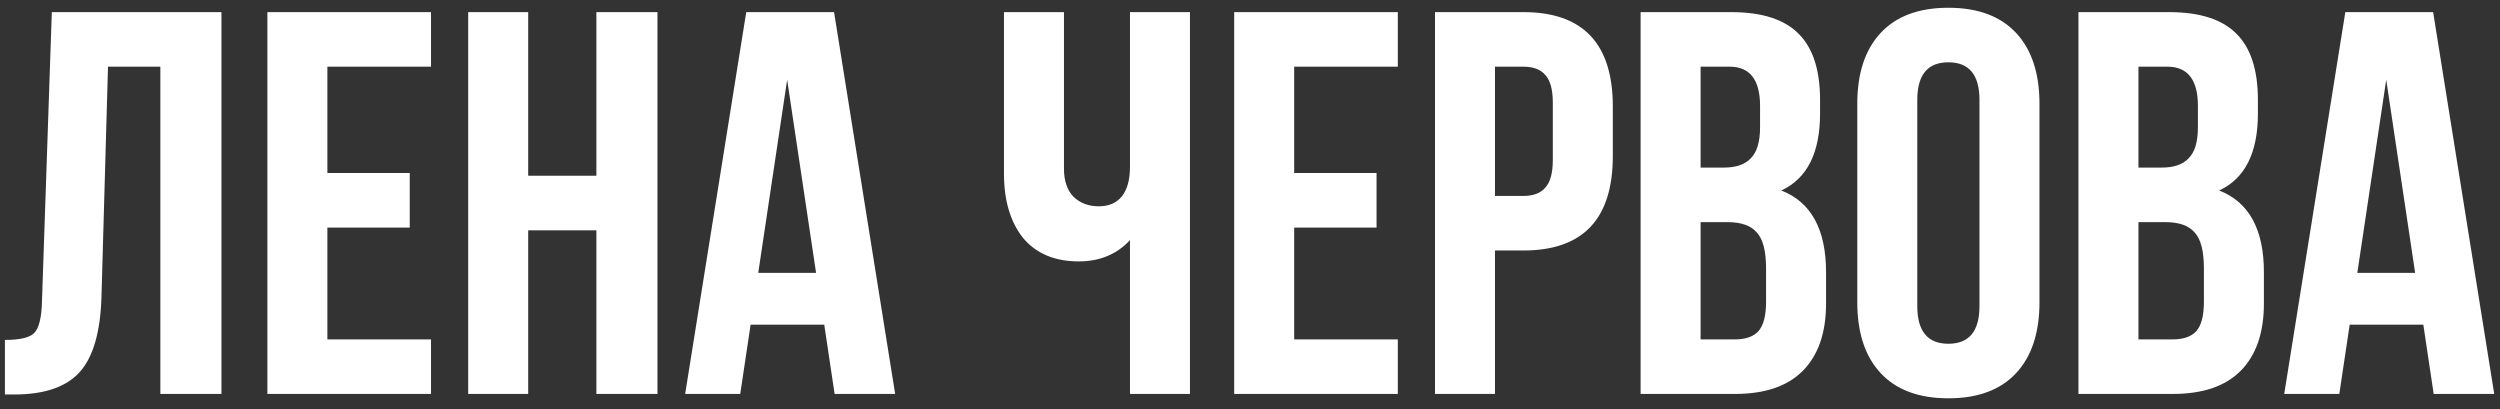 <?xml version="1.0" encoding="UTF-8"?> <svg xmlns="http://www.w3.org/2000/svg" width="165" height="27" viewBox="0 0 165 27" fill="none"><rect x="0" y="0" width="165" height="27" fill="#333333" stroke="none"/> <path d="M0.324 26.036V22.436C1.284 22.436 1.92 22.292 2.232 22.004C2.568 21.692 2.748 20.972 2.772 19.844L3.42 0.8H14.616V26H10.584V4.4H7.128L6.696 19.628C6.624 21.932 6.144 23.576 5.256 24.56C4.368 25.544 2.928 26.036 0.936 26.036H0.324ZM21.607 4.4V11.42H27.043V15.02H21.607V22.4H28.447V26H17.647V0.8H28.447V4.4H21.607ZM34.861 15.2V26H30.901V0.8H34.861V11.6H39.361V0.8H43.393V26H39.361V15.2H34.861ZM55.048 0.8L59.08 26H55.084L54.4 21.428H49.54L48.856 26H45.22L49.252 0.8H55.048ZM51.952 5.264L50.044 18.008H53.86L51.952 5.264ZM74.578 0.8H78.538V26H74.578V15.848C73.714 16.784 72.586 17.252 71.194 17.252C69.61 17.252 68.386 16.736 67.522 15.704C66.682 14.648 66.262 13.232 66.262 11.456V0.8H70.222V11.132C70.222 11.948 70.438 12.572 70.87 13.004C71.302 13.412 71.854 13.616 72.526 13.616C73.174 13.616 73.678 13.4 74.038 12.968C74.398 12.512 74.578 11.864 74.578 11.024V0.8ZM85.416 4.4V11.42H90.852V15.02H85.416V22.4H92.256V26H81.456V0.8H92.256V4.4H85.416ZM100.542 0.8C104.478 0.8 106.446 2.876 106.446 7.028V10.304C106.446 14.456 104.478 16.532 100.542 16.532H98.669V26H94.71V0.8H100.542ZM100.542 4.4H98.669V12.932H100.542C101.19 12.932 101.67 12.752 101.982 12.392C102.318 12.032 102.486 11.42 102.486 10.556V6.776C102.486 5.912 102.318 5.3 101.982 4.94C101.67 4.58 101.19 4.4 100.542 4.4ZM114.256 0.8C116.296 0.8 117.784 1.28 118.72 2.24C119.656 3.176 120.124 4.628 120.124 6.596V7.496C120.124 10.088 119.272 11.78 117.568 12.572C119.536 13.34 120.52 15.14 120.52 17.972V20.024C120.52 21.968 120.004 23.456 118.972 24.488C117.964 25.496 116.476 26 114.508 26H108.28V0.8H114.256ZM114.004 14.66H112.24V22.4H114.508C115.204 22.4 115.72 22.22 116.056 21.86C116.392 21.476 116.56 20.828 116.56 19.916V17.72C116.56 16.568 116.356 15.776 115.948 15.344C115.564 14.888 114.916 14.66 114.004 14.66ZM114.148 4.4H112.24V11.06H113.788C114.58 11.06 115.168 10.856 115.552 10.448C115.96 10.04 116.164 9.356 116.164 8.396V6.992C116.164 5.264 115.492 4.4 114.148 4.4ZM126.541 6.596V20.204C126.541 21.86 127.225 22.688 128.593 22.688C129.961 22.688 130.645 21.86 130.645 20.204V6.596C130.645 4.94 129.961 4.112 128.593 4.112C127.225 4.112 126.541 4.94 126.541 6.596ZM122.581 19.952V6.848C122.581 4.832 123.097 3.272 124.129 2.168C125.161 1.064 126.649 0.512 128.593 0.512C130.537 0.512 132.025 1.064 133.057 2.168C134.089 3.272 134.605 4.832 134.605 6.848V19.952C134.605 21.968 134.089 23.528 133.057 24.632C132.025 25.736 130.537 26.288 128.593 26.288C126.649 26.288 125.161 25.736 124.129 24.632C123.097 23.528 122.581 21.968 122.581 19.952ZM143.154 0.8C145.194 0.8 146.682 1.28 147.618 2.24C148.554 3.176 149.022 4.628 149.022 6.596V7.496C149.022 10.088 148.17 11.78 146.466 12.572C148.434 13.34 149.418 15.14 149.418 17.972V20.024C149.418 21.968 148.902 23.456 147.87 24.488C146.862 25.496 145.374 26 143.406 26H137.178V0.8H143.154ZM142.902 14.66H141.138V22.4H143.406C144.102 22.4 144.618 22.22 144.954 21.86C145.29 21.476 145.458 20.828 145.458 19.916V17.72C145.458 16.568 145.254 15.776 144.846 15.344C144.462 14.888 143.814 14.66 142.902 14.66ZM143.046 4.4H141.138V11.06H142.686C143.478 11.06 144.066 10.856 144.45 10.448C144.858 10.04 145.062 9.356 145.062 8.396V6.992C145.062 5.264 144.39 4.4 143.046 4.4ZM160.587 0.8L164.619 26H160.623L159.939 21.428H155.079L154.395 26H150.759L154.791 0.8H160.587ZM157.491 5.264L155.583 18.008H159.399L157.491 5.264Z" fill="white"></path> </svg> 